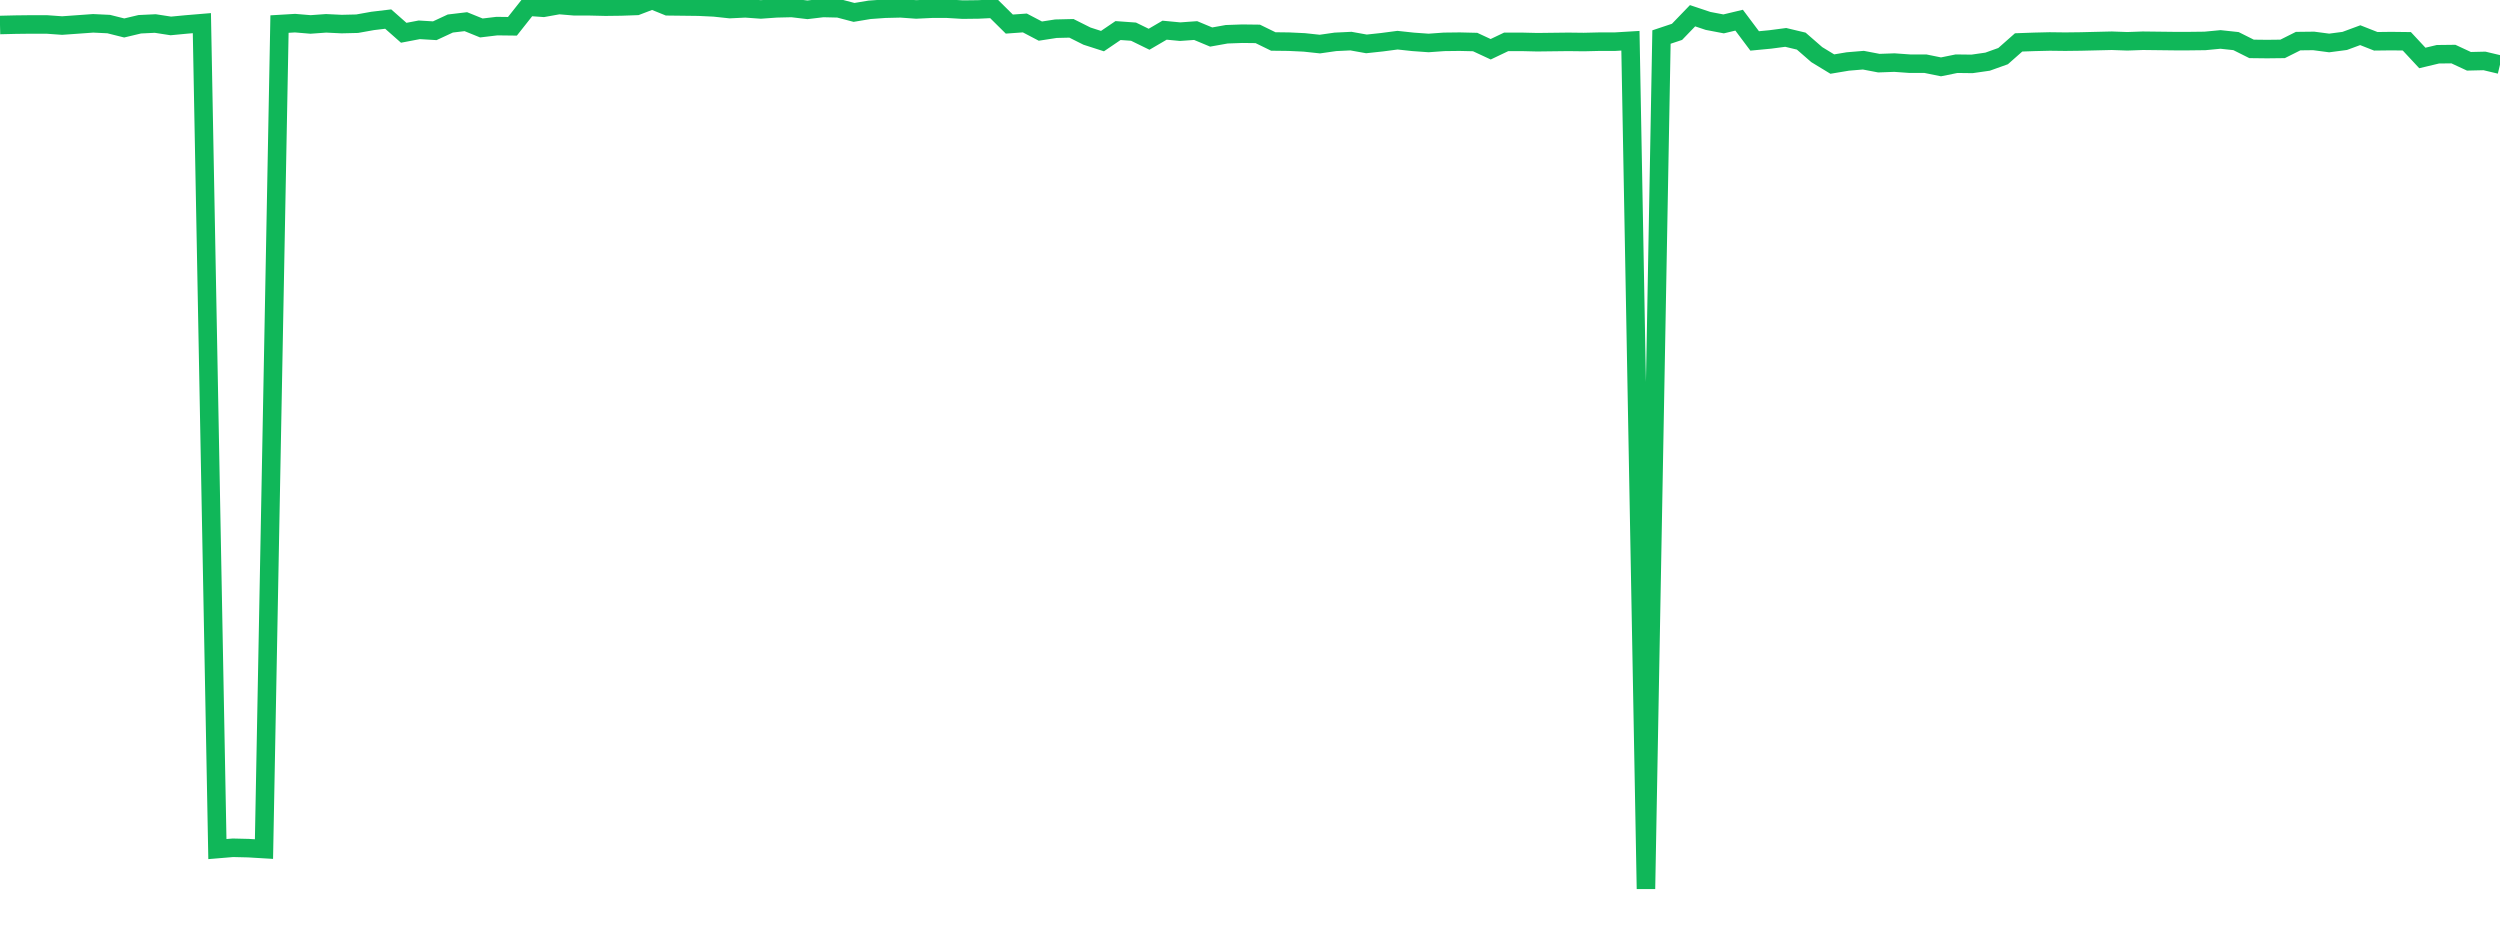<?xml version="1.0" standalone="no"?>
<!DOCTYPE svg PUBLIC "-//W3C//DTD SVG 1.1//EN" "http://www.w3.org/Graphics/SVG/1.1/DTD/svg11.dtd">
<svg width="135" height="50" viewBox="0 0 135 50" preserveAspectRatio="none" class="sparkline" xmlns="http://www.w3.org/2000/svg"
xmlns:xlink="http://www.w3.org/1999/xlink"><path  class="sparkline--line" d="M 0 1.35 L 0 1.35 L 0.839 1.33 L 1.677 1.32 L 2.516 1.32 L 3.354 1.38 L 4.193 1.32 L 5.031 1.26 L 5.87 1.3 L 6.708 1.51 L 7.547 1.31 L 8.385 1.27 L 9.224 1.4 L 10.062 1.32 L 10.901 1.25 L 11.739 45.85 L 12.578 45.78 L 13.416 45.8 L 14.255 45.85 L 15.093 1.3 L 15.932 1.25 L 16.77 1.32 L 17.609 1.26 L 18.447 1.3 L 19.286 1.28 L 20.124 1.13 L 20.963 1.03 L 21.801 1.77 L 22.64 1.61 L 23.478 1.66 L 24.317 1.27 L 25.155 1.17 L 25.994 1.51 L 26.832 1.41 L 27.671 1.42 L 28.509 0.36 L 29.348 0.42 L 30.186 0.27 L 31.025 0.34 L 31.863 0.34 L 32.702 0.36 L 33.54 0.35 L 34.379 0.32 L 35.217 0 L 36.056 0.34 L 36.894 0.35 L 37.733 0.36 L 38.571 0.4 L 39.41 0.49 L 40.248 0.45 L 41.087 0.51 L 41.925 0.45 L 42.764 0.43 L 43.602 0.53 L 44.441 0.43 L 45.28 0.45 L 46.118 0.67 L 46.957 0.53 L 47.795 0.47 L 48.634 0.45 L 49.472 0.51 L 50.311 0.47 L 51.149 0.47 L 51.988 0.52 L 52.826 0.51 L 53.665 0.47 L 54.503 1.3 L 55.342 1.24 L 56.18 1.68 L 57.019 1.55 L 57.857 1.53 L 58.696 1.95 L 59.534 2.22 L 60.373 1.65 L 61.211 1.71 L 62.05 2.12 L 62.888 1.63 L 63.727 1.71 L 64.565 1.65 L 65.404 2 L 66.242 1.85 L 67.081 1.82 L 67.919 1.83 L 68.758 2.24 L 69.596 2.25 L 70.435 2.29 L 71.273 2.38 L 72.112 2.26 L 72.95 2.22 L 73.789 2.37 L 74.627 2.28 L 75.466 2.17 L 76.304 2.26 L 77.143 2.32 L 77.981 2.26 L 78.82 2.25 L 79.658 2.27 L 80.497 2.66 L 81.335 2.26 L 82.174 2.26 L 83.012 2.28 L 83.851 2.27 L 84.689 2.26 L 85.528 2.27 L 86.366 2.25 L 87.205 2.25 L 88.043 2.2 L 88.882 48 L 89.72 2 L 90.559 1.72 L 91.398 0.85 L 92.236 1.13 L 93.075 1.29 L 93.913 1.09 L 94.752 2.21 L 95.59 2.13 L 96.429 2.02 L 97.267 2.22 L 98.106 2.95 L 98.944 3.46 L 99.783 3.32 L 100.621 3.25 L 101.46 3.41 L 102.298 3.38 L 103.137 3.44 L 103.975 3.44 L 104.814 3.61 L 105.652 3.44 L 106.491 3.45 L 107.329 3.33 L 108.168 3.03 L 109.006 2.29 L 109.845 2.26 L 110.683 2.24 L 111.522 2.25 L 112.36 2.24 L 113.199 2.22 L 114.037 2.2 L 114.876 2.23 L 115.714 2.2 L 116.553 2.21 L 117.391 2.22 L 118.23 2.22 L 119.068 2.21 L 119.907 2.13 L 120.745 2.22 L 121.584 2.64 L 122.422 2.65 L 123.261 2.64 L 124.099 2.22 L 124.938 2.21 L 125.776 2.32 L 126.615 2.21 L 127.453 1.9 L 128.292 2.23 L 129.13 2.22 L 129.969 2.23 L 130.807 3.13 L 131.646 2.93 L 132.484 2.92 L 133.323 3.31 L 134.161 3.29 L 135 3.49" fill="none" stroke-width="1" stroke="#10b759"></path></svg>